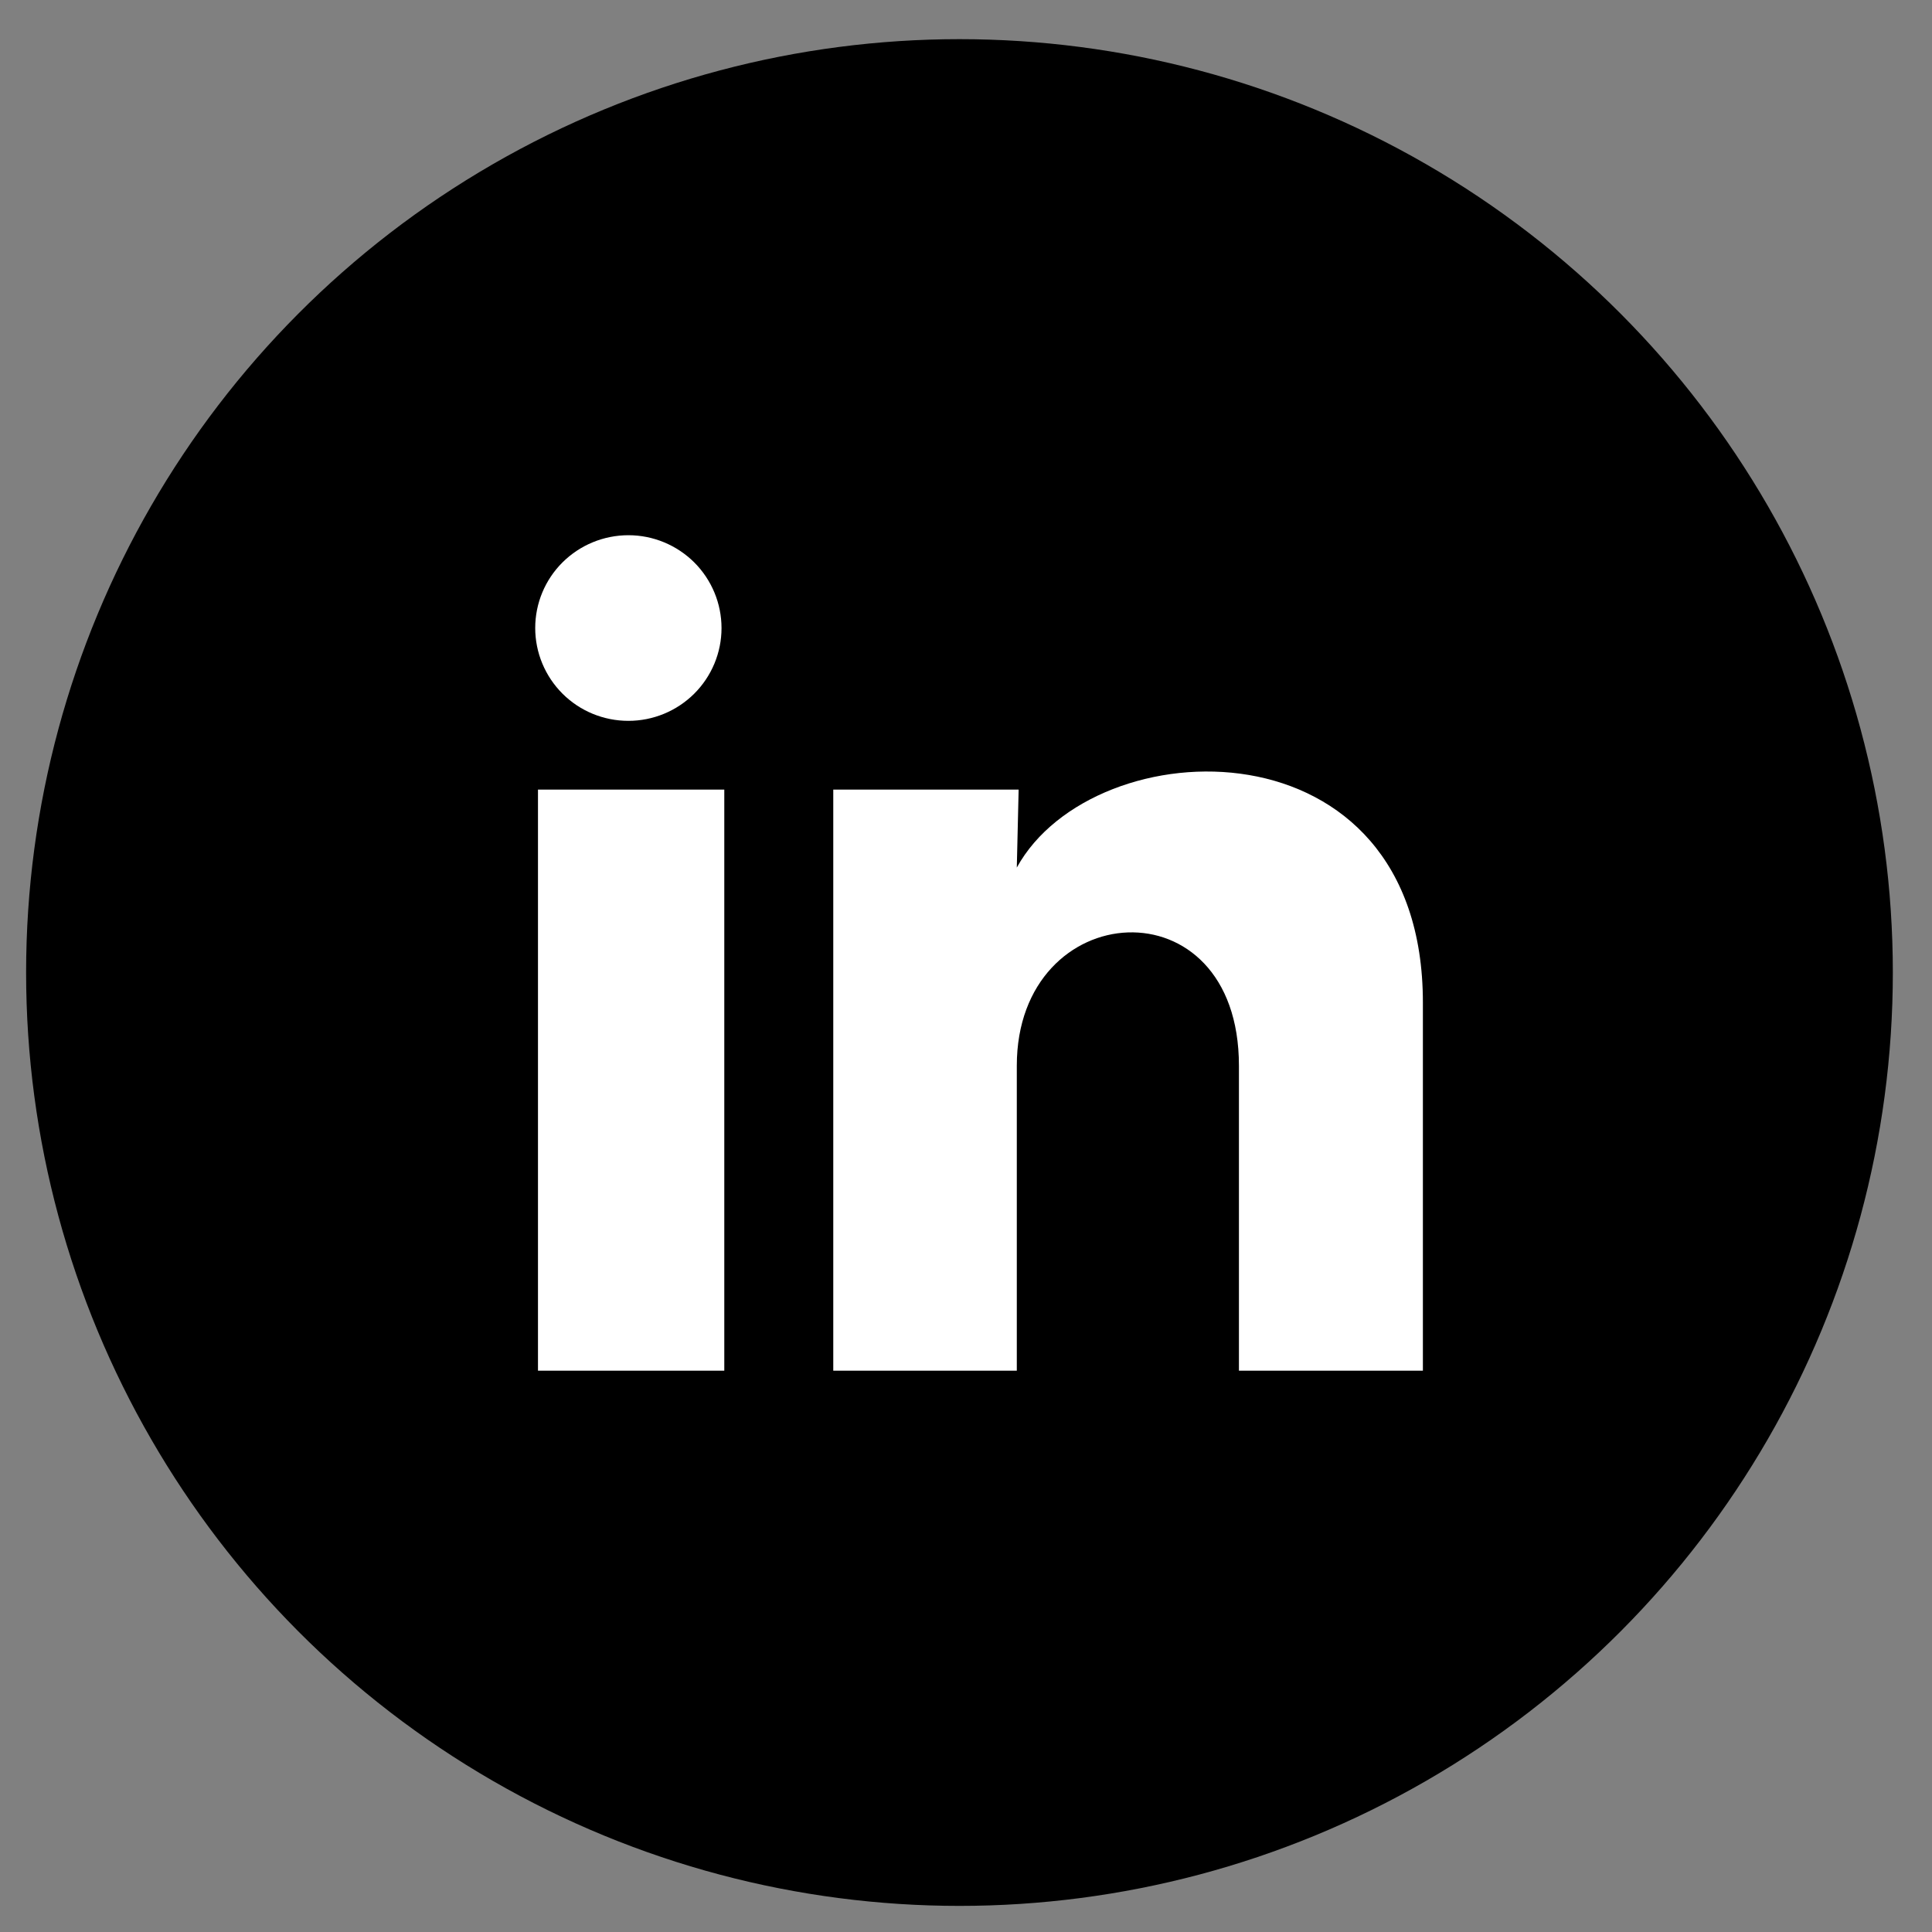 <?xml version="1.0" encoding="UTF-8"?> <svg xmlns="http://www.w3.org/2000/svg" width="37" height="37" viewBox="0 0 37 37" fill="none"><rect x="0" y="0" width="37" height="37" fill="#808080" stroke="none"/><circle cx="18.375" cy="18.625" r="17.875" fill="#AF7253" style="fill:#AF7253;fill:color(display-p3 0.686 0.447 0.326);fill-opacity:1;"></circle><path d="M13.818 12.029C13.818 12.5 13.629 12.952 13.295 13.285C12.96 13.618 12.506 13.806 12.033 13.805C11.56 13.805 11.106 13.618 10.772 13.284C10.438 12.95 10.25 12.498 10.25 12.027C10.25 11.555 10.438 11.103 10.773 10.77C11.108 10.437 11.562 10.25 12.035 10.25C12.508 10.25 12.961 10.438 13.296 10.771C13.63 11.105 13.818 11.557 13.818 12.029ZM13.871 15.122H10.303V26.25H13.871V15.122ZM19.508 15.122H15.958V26.25H19.473V20.41C19.473 17.157 23.727 16.855 23.727 20.41V26.25H27.25V19.201C27.25 13.717 20.953 13.922 19.473 16.615L19.508 15.122Z" fill="white" style="fill:white;fill-opacity:1;"></path></svg> 